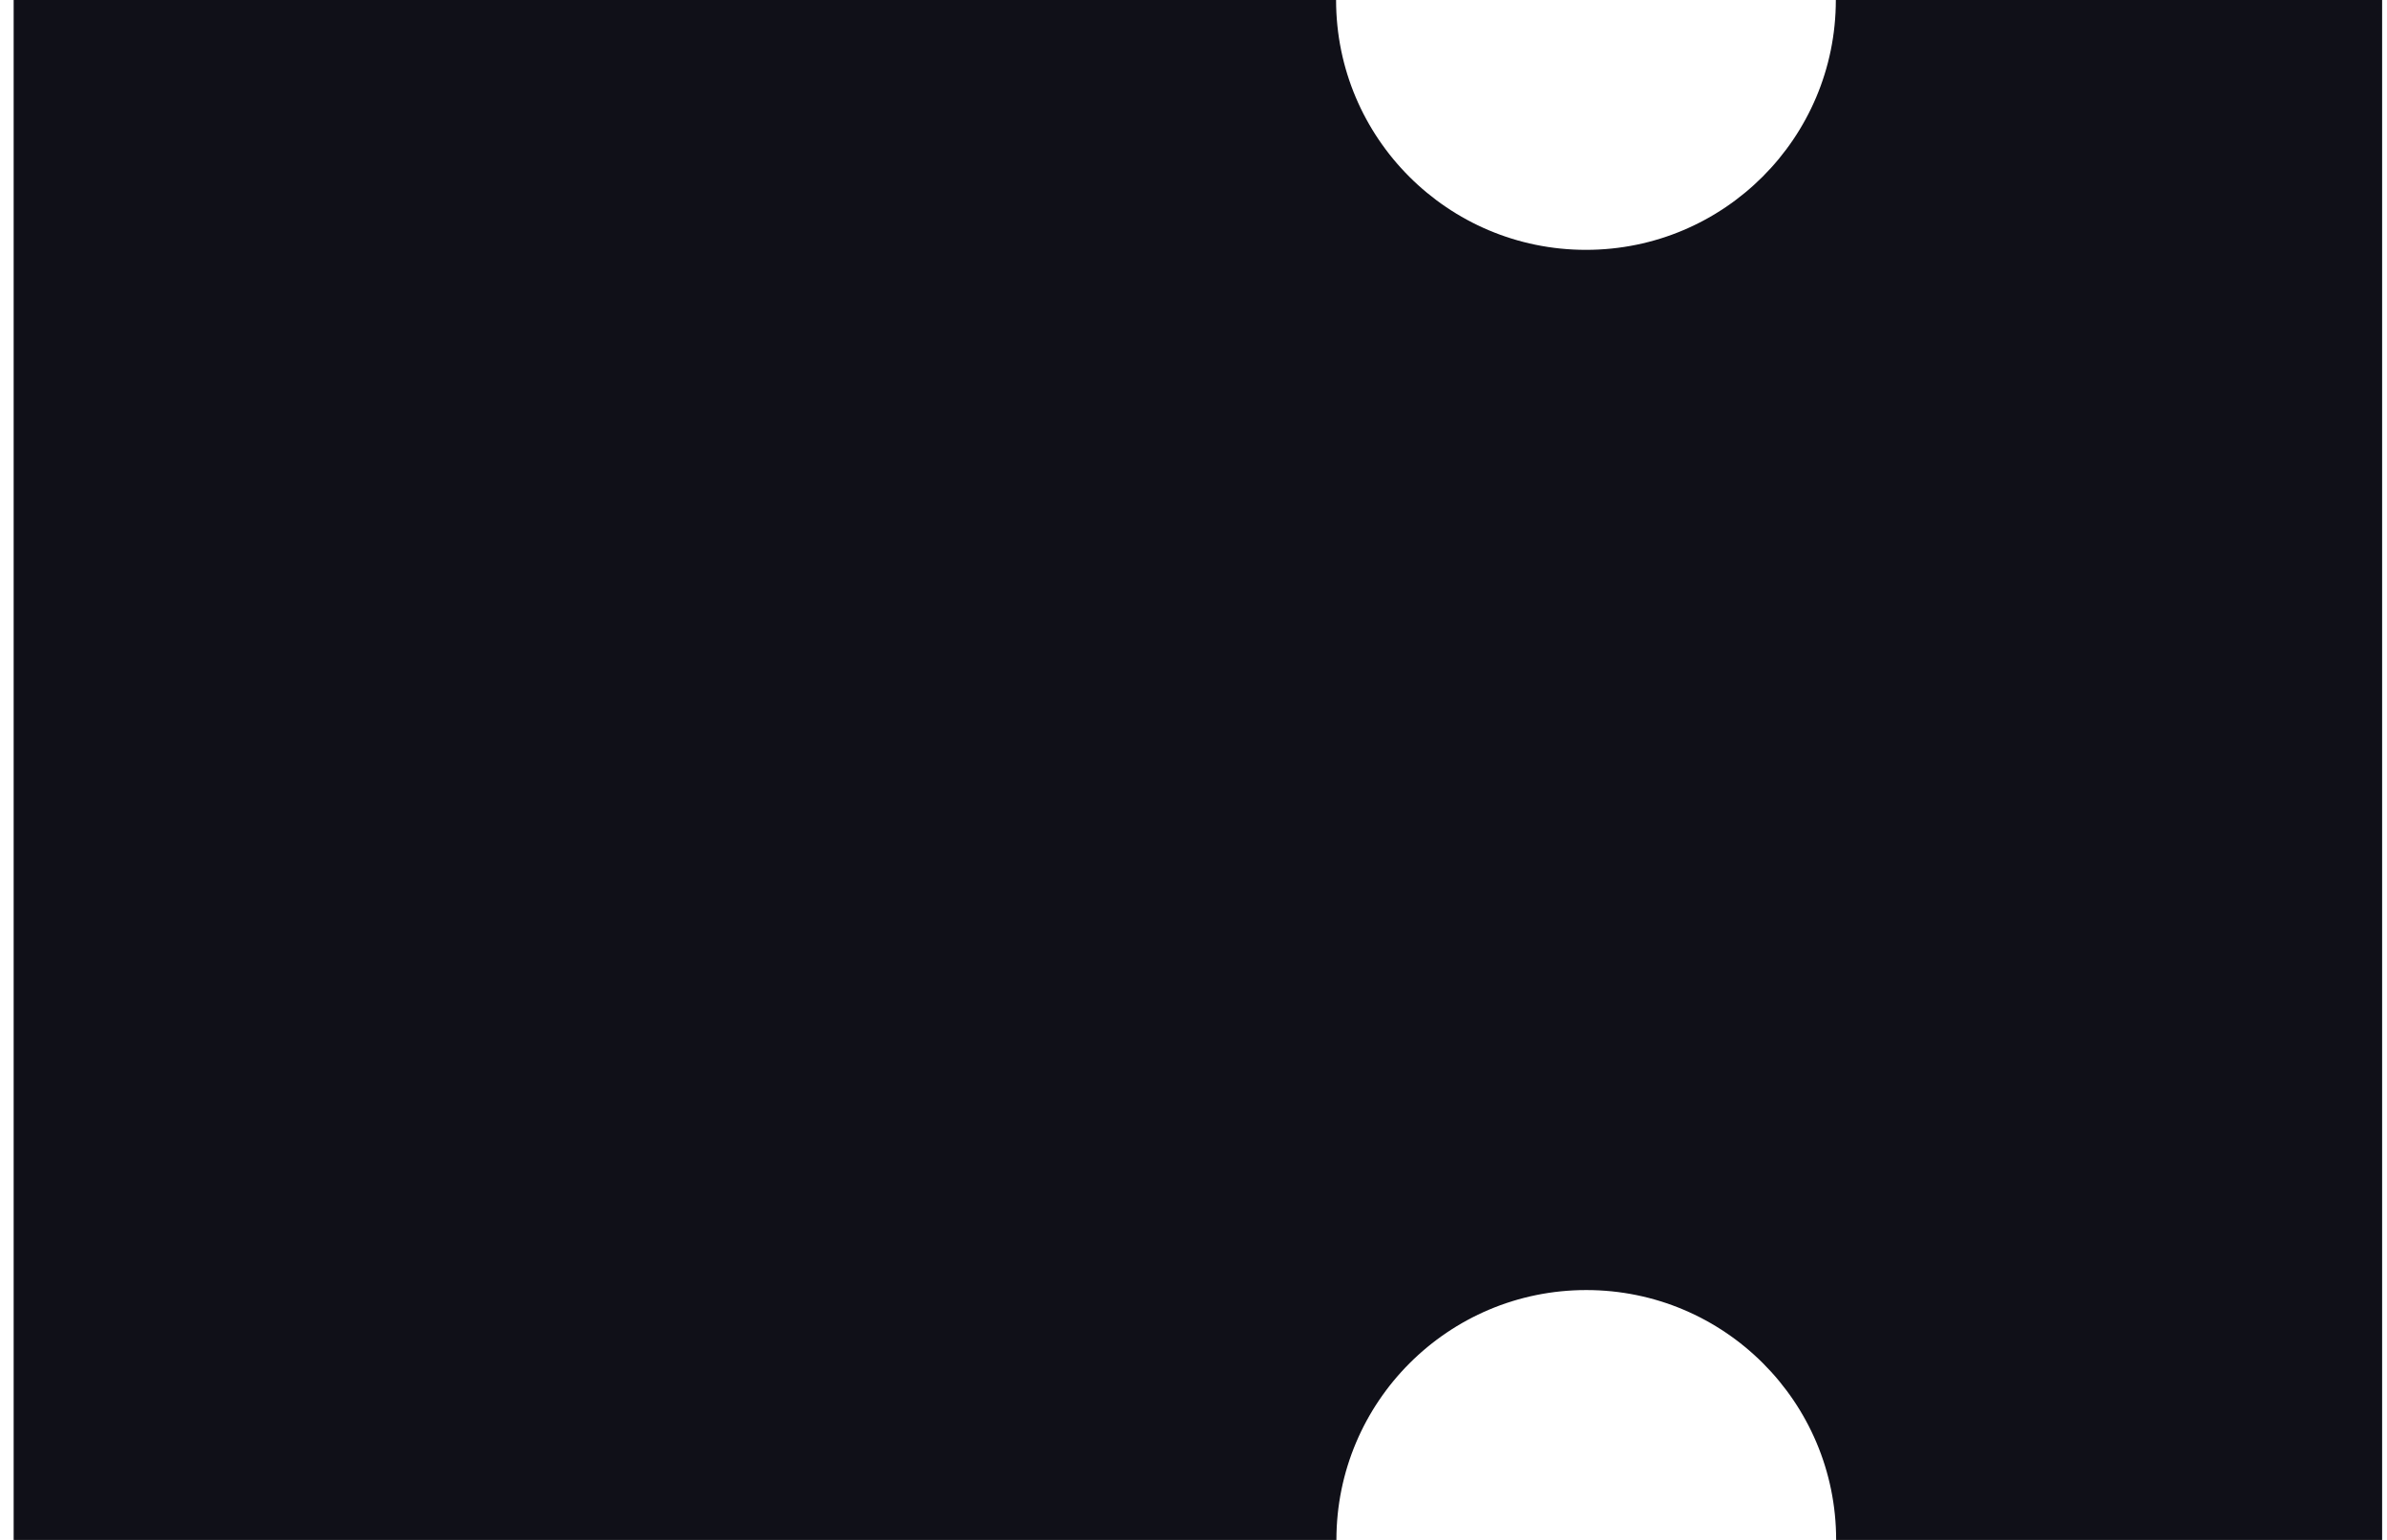<svg xmlns="http://www.w3.org/2000/svg" width="93" height="60" fill="none" xmlns:v="https://vecta.io/nano"><path d="M71.526 0c0 5.377-4.358 9.735-9.735 9.735S52.055 5.377 52.055 0H.532v60h51.536c0-5.377 4.358-9.735 9.735-9.735s9.735 4.358 9.735 9.735H92.81V0H71.539h-.013z" fill="#101018"/></svg>